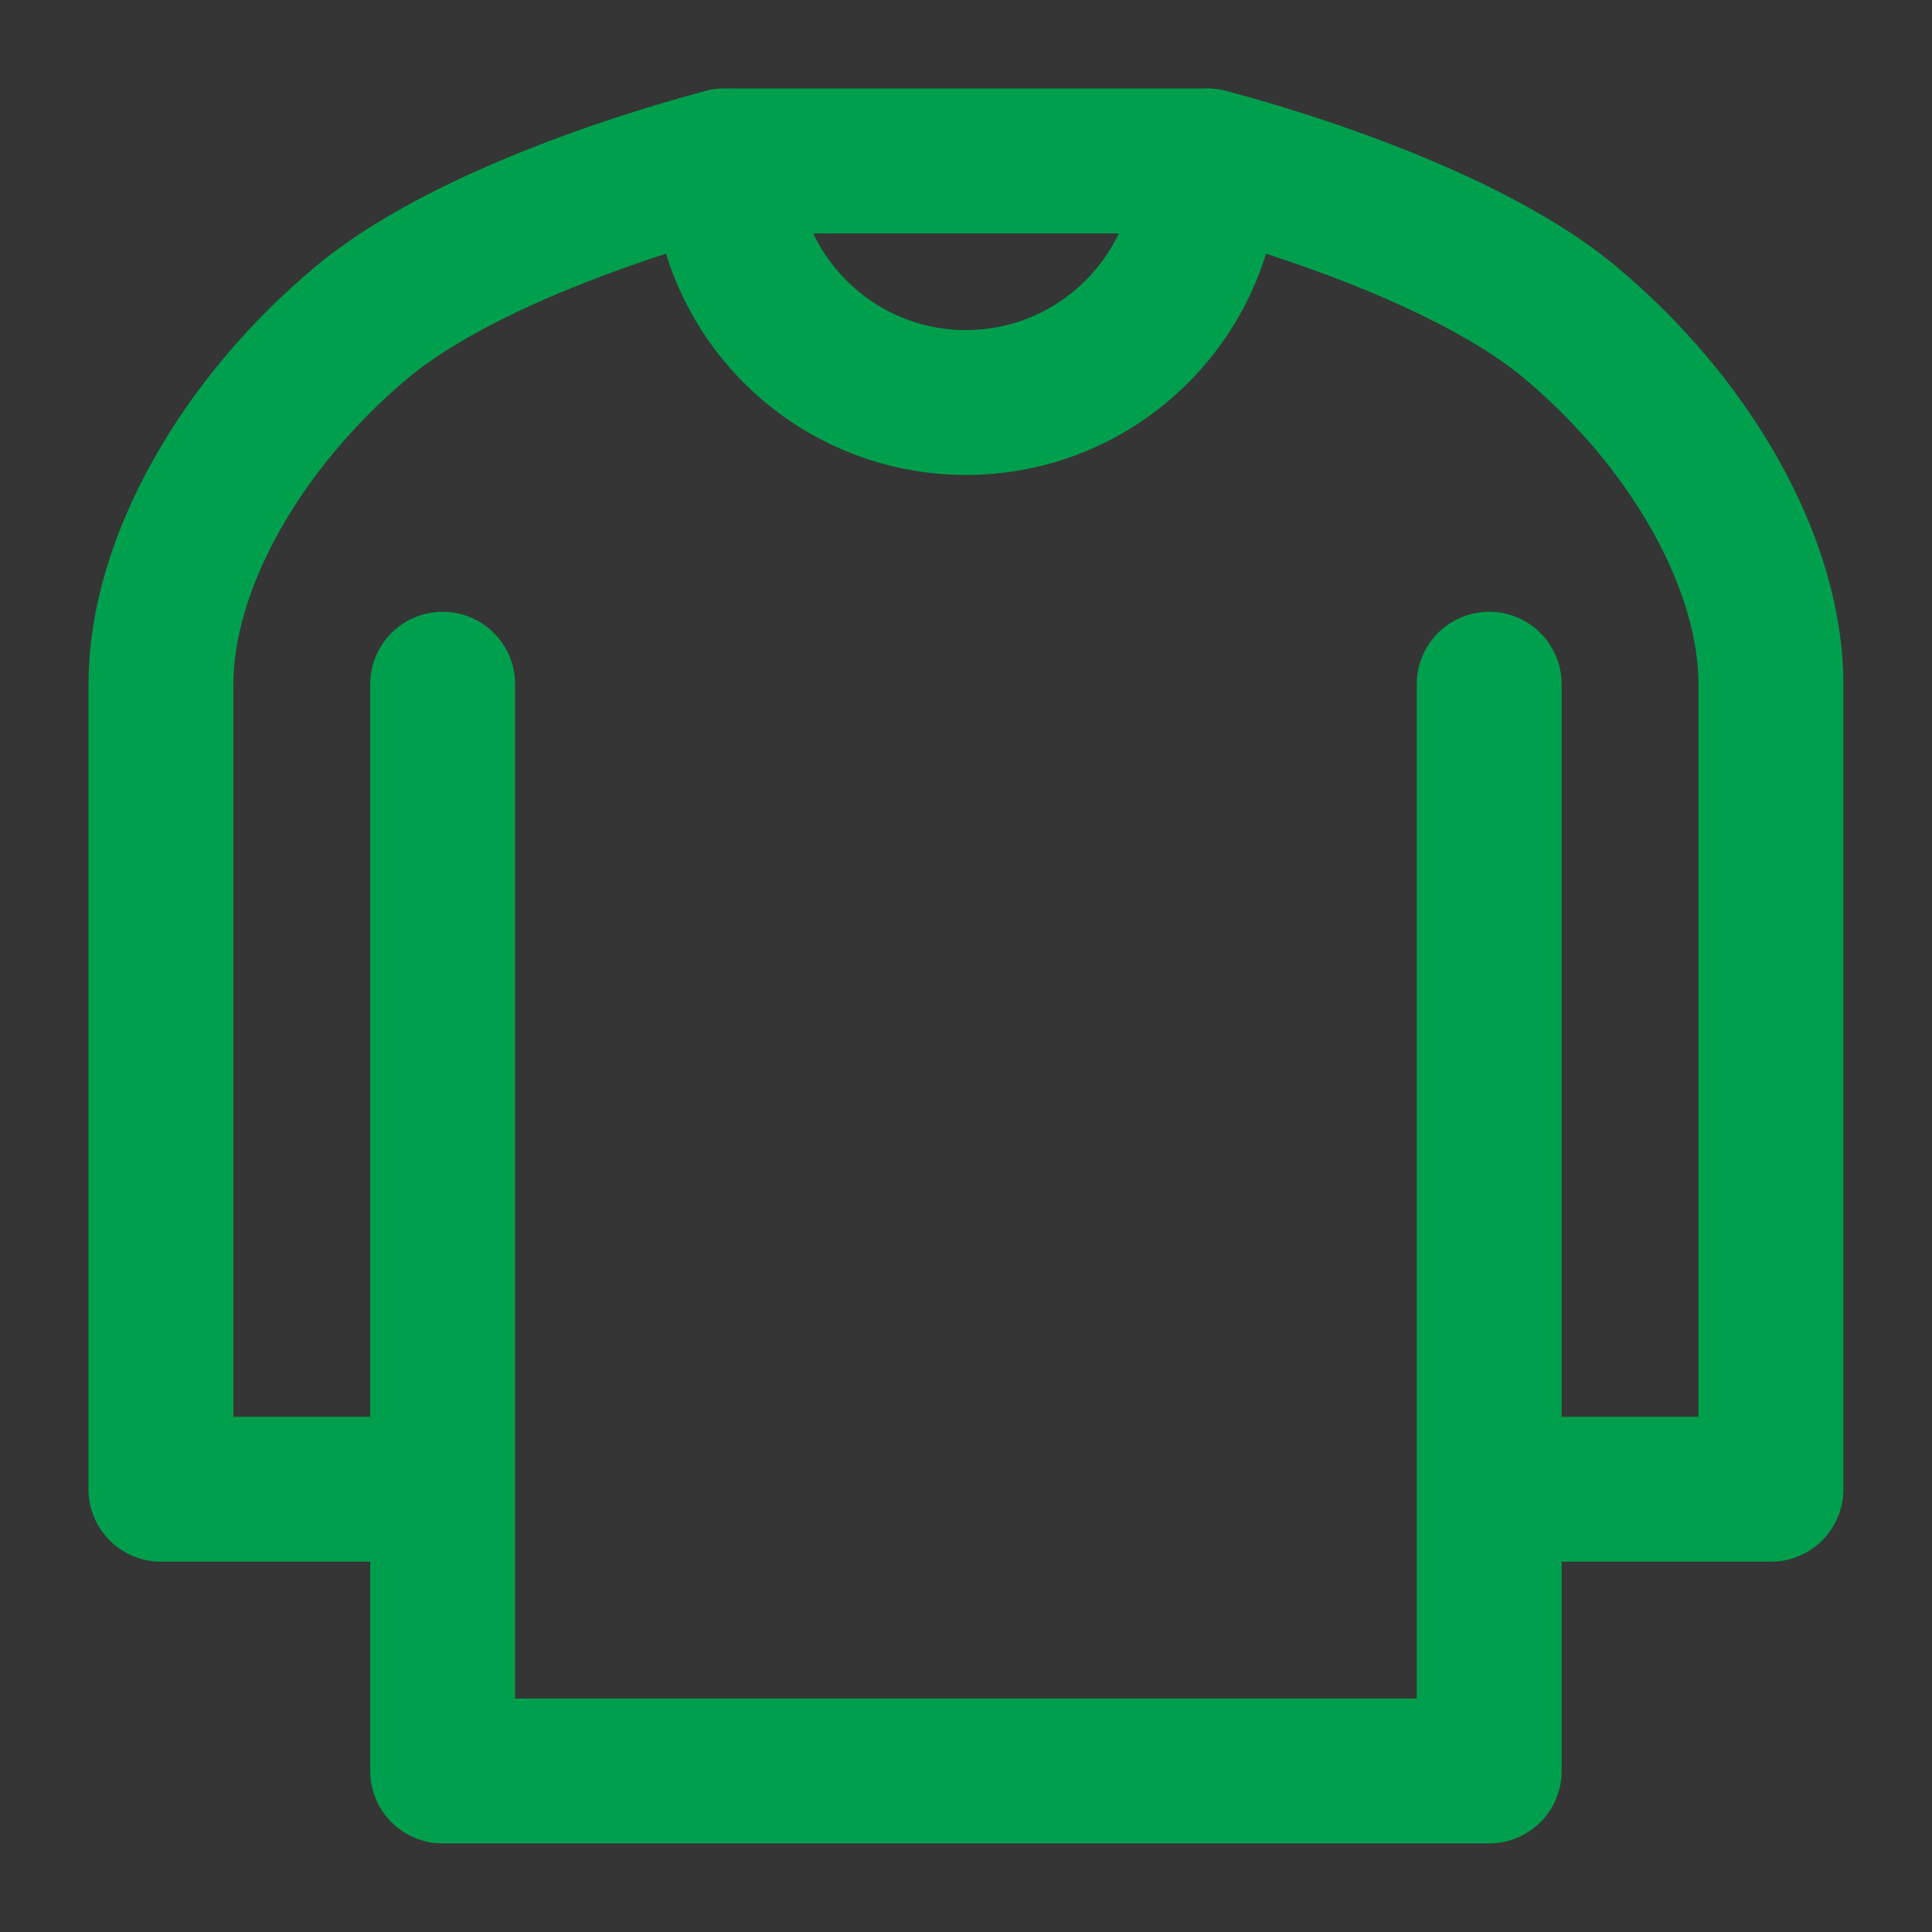 <svg width="40" height="40" viewBox="0 0 40 40" fill="none" xmlns="http://www.w3.org/2000/svg">
<rect x="0" y="0" width="40" height="40" fill="#333333" stroke="none"/>
<g clip-path="url(#clip0_512_25839)">
<path d="M0 0H40V40H0V0Z" fill="white" fill-opacity="0.01"/>
<path d="M30.832 14.166V30.833M30.832 30.833V36.666H9.165V30.833M30.832 30.833H36.665V14.166C36.665 11.666 34.999 8.75 32.499 6.666C29.999 4.583 24.999 3.333 24.999 3.333H14.999C14.999 3.333 9.999 4.583 7.499 6.666C4.999 8.75 3.332 11.666 3.332 14.166V30.833H9.165M9.165 30.833V14.166" stroke="#009f4d" stroke-width="3" stroke-linecap="round" stroke-linejoin="round"/>
<path d="M25 3.333C25 6.094 22.761 8.333 20 8.333C17.239 8.333 15 6.094 15 3.333" stroke="#009f4d" stroke-width="3" stroke-linecap="round" stroke-linejoin="round"/>
</g>
<defs>
<clipPath id="clip0_512_25839">
<rect width="40" height="40" fill="white"/>
</clipPath>
</defs>
</svg>
